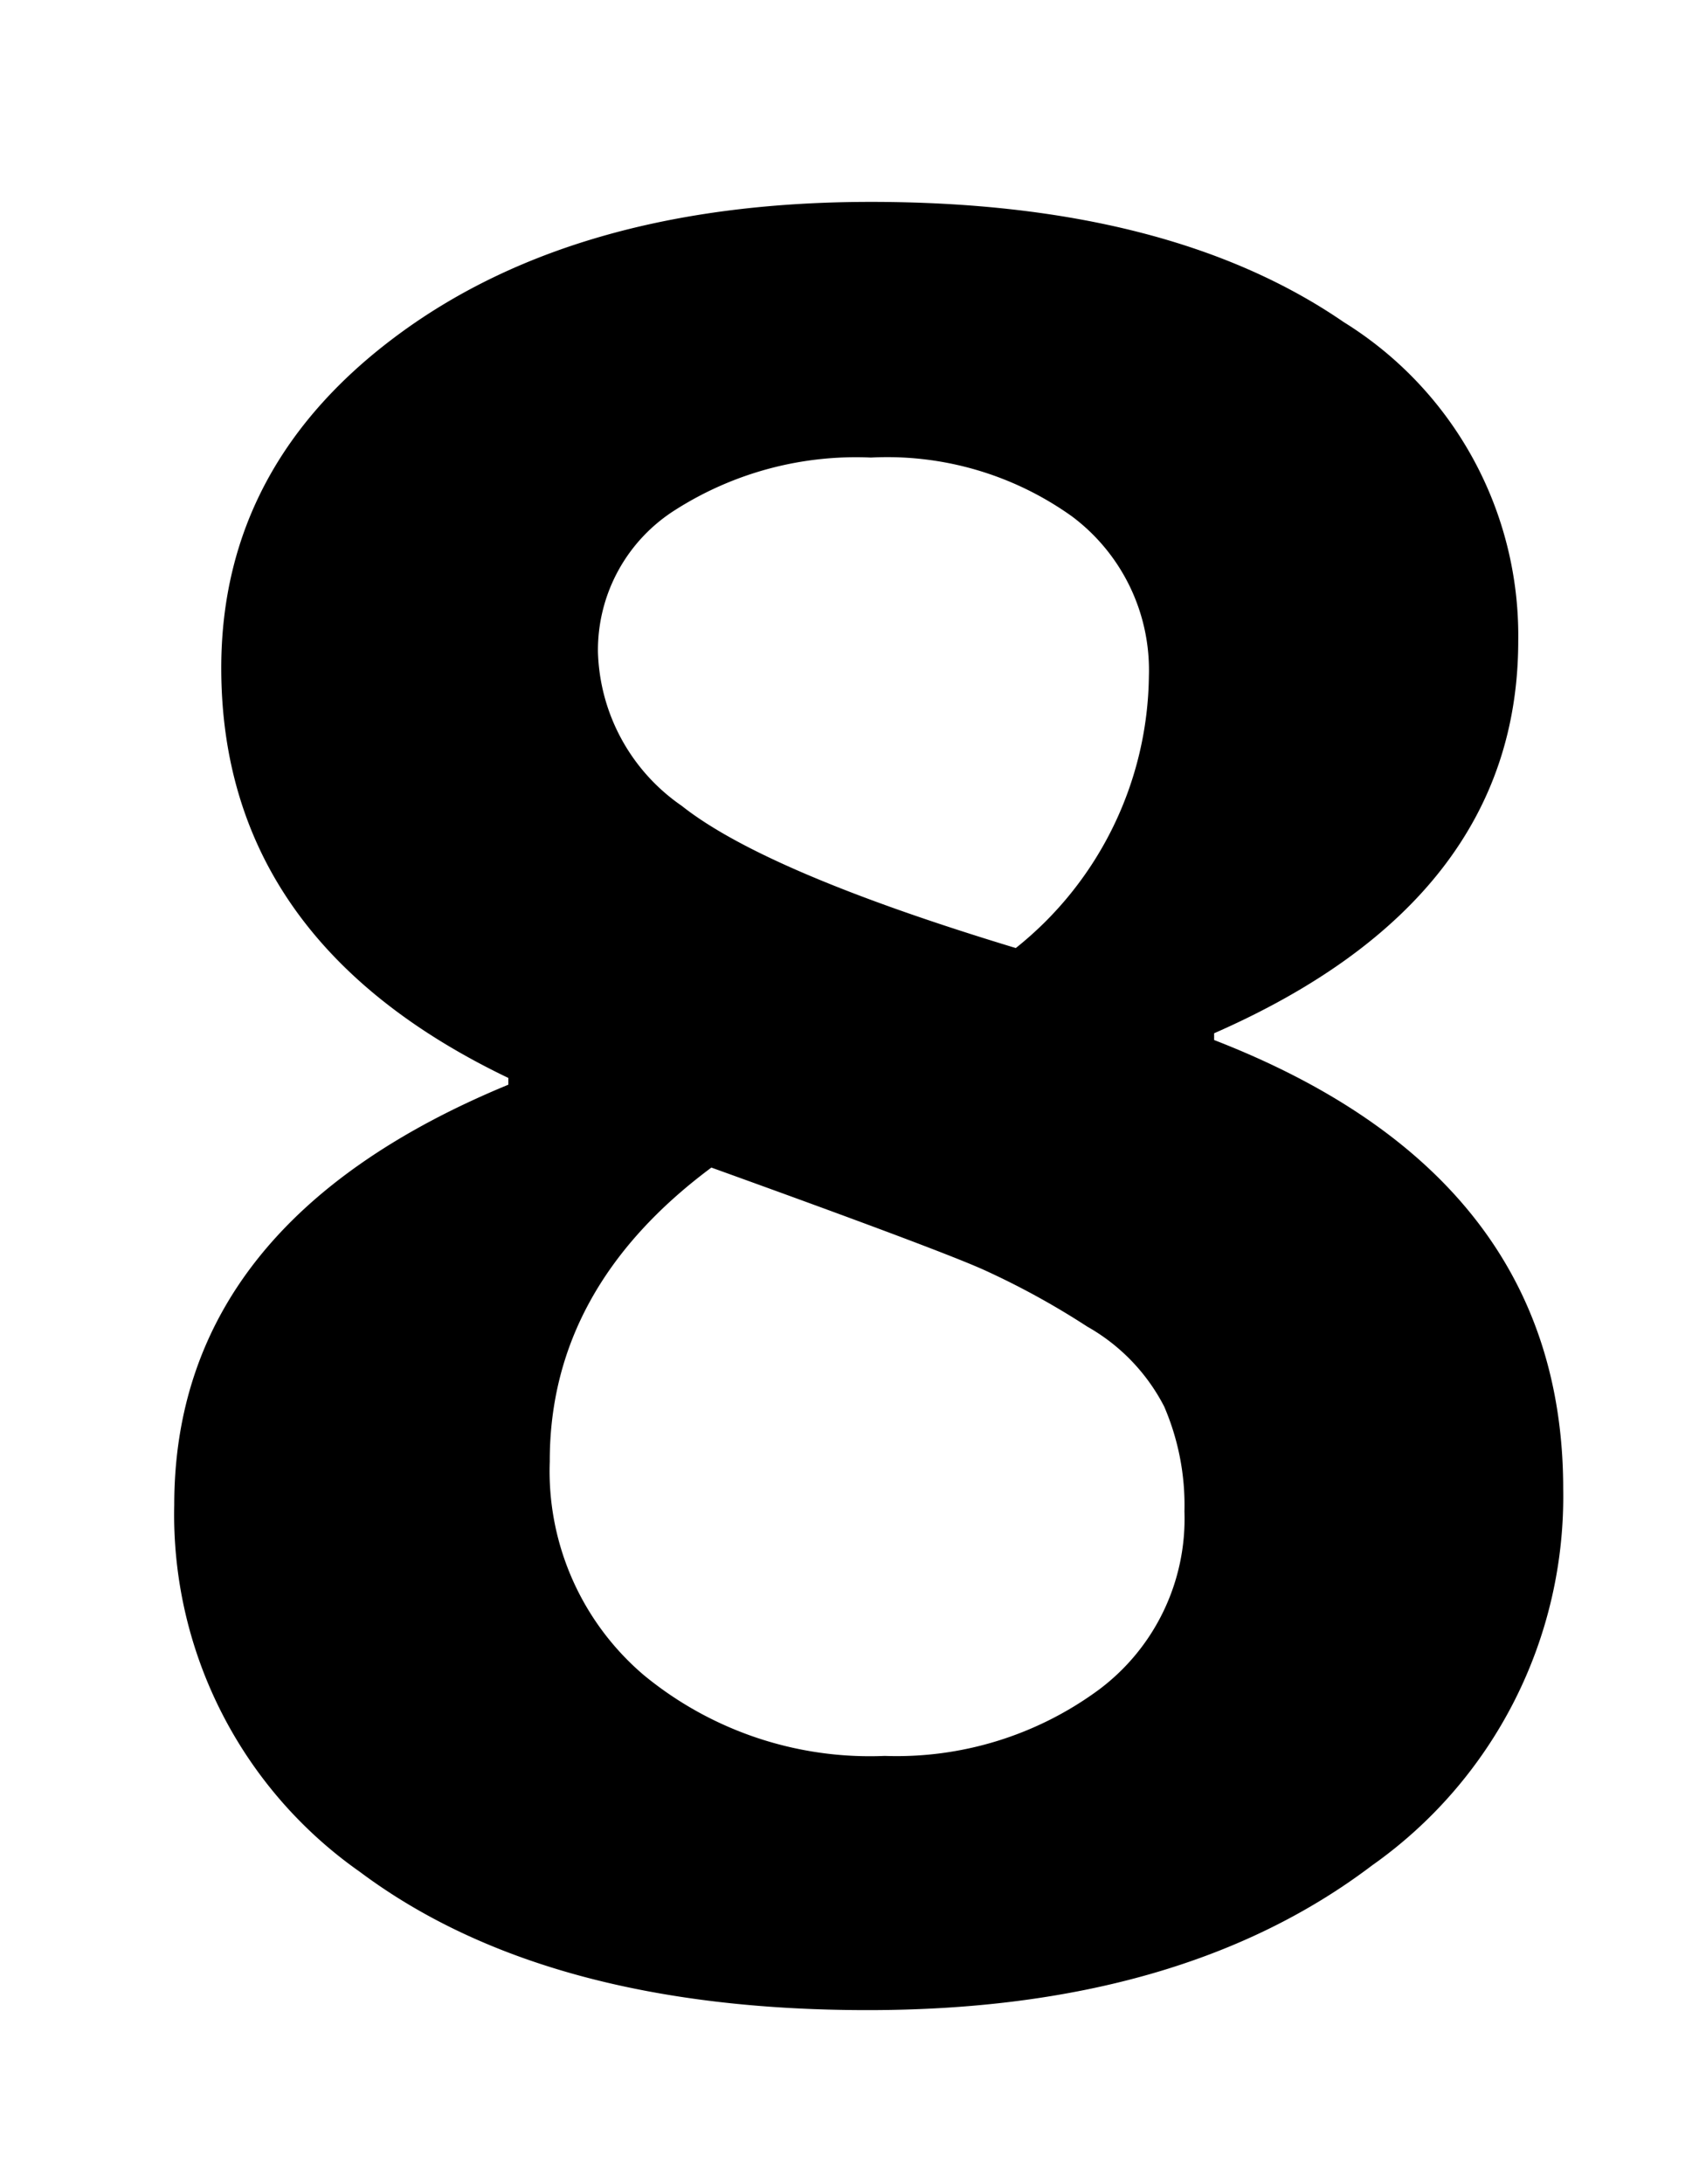<svg xmlns="http://www.w3.org/2000/svg" viewBox="0 0 58.06 74.32"><defs><style>.cls-1{fill:none;}</style></defs><g id="レイヤー_2" data-name="レイヤー 2"><g id="レイヤー_1-2" data-name="レイヤー 1"><rect class="cls-1" width="58.06" height="74.32"/><path d="M17.3,36.91v-.23Q7.53,32,7.53,22.73q0-6.94,6.1-11.4t16-4.46q10.15,0,16.1,4.09A12.55,12.55,0,0,1,51.67,21.8q0,8.82-10.35,13.36v.23Q53.2,40,53.2,50.66a15.36,15.36,0,0,1-6.51,12.82Q40.2,68.4,29.53,68.4q-11,0-17.29-4.71A14.84,14.84,0,0,1,5.93,51.21Q5.93,41.6,17.3,36.91Zm6.91,2.82q-5.51,4.1-5.5,10A9.11,9.11,0,0,0,21.91,57a12.1,12.1,0,0,0,8.2,2.75,11.6,11.6,0,0,0,7.27-2.24,7.26,7.26,0,0,0,2.93-6.08,8.48,8.48,0,0,0-.69-3.57A6.59,6.59,0,0,0,37,45.14a26.91,26.91,0,0,0-3.54-1.94Q31.87,42.49,24.21,39.73ZM39.1,23a6.53,6.53,0,0,0-2.62-5.43,10.81,10.81,0,0,0-6.84-2A11.44,11.44,0,0,0,23,17.34a5.64,5.64,0,0,0-2.65,4.85,6.58,6.58,0,0,0,2.85,5.23q2.85,2.26,11.37,4.84A12,12,0,0,0,39.1,23Z"/></g></g></svg>